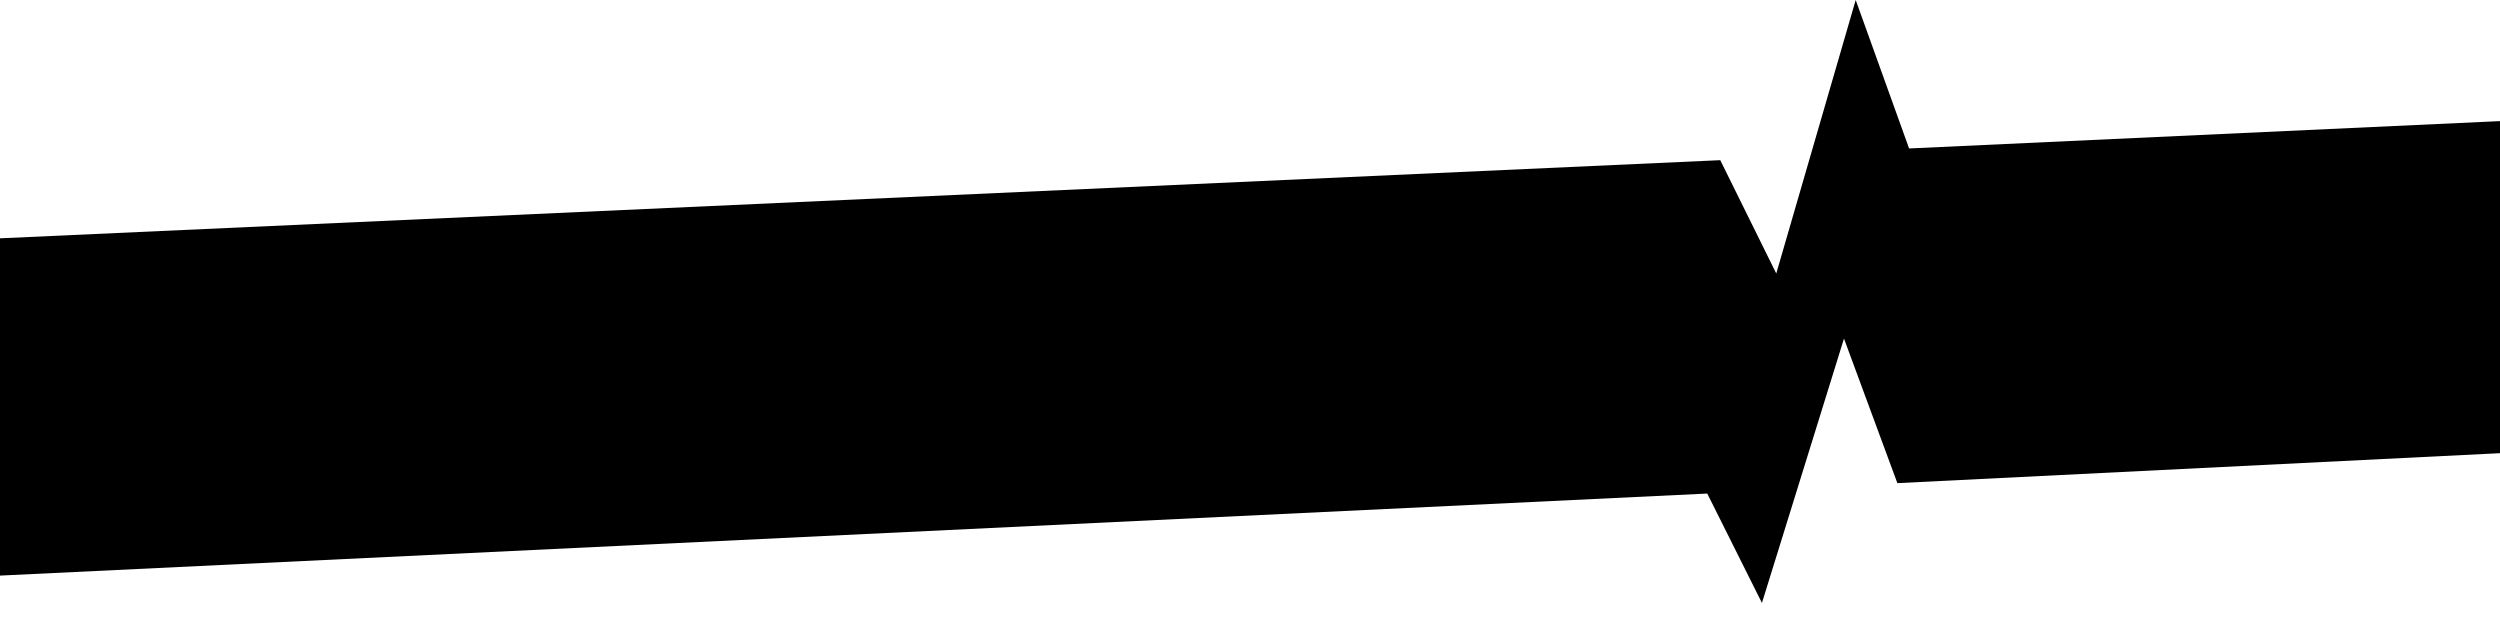 <?xml version="1.0" encoding="utf-8"?>
<!-- Generator: Adobe Illustrator 16.0.0, SVG Export Plug-In . SVG Version: 6.00 Build 0)  -->
<!DOCTYPE svg PUBLIC "-//W3C//DTD SVG 1.1//EN" "http://www.w3.org/Graphics/SVG/1.1/DTD/svg11.dtd">
<svg version="1.1" id="Ebene_2" xmlns="http://www.w3.org/2000/svg" xmlns:xlink="http://www.w3.org/1999/xlink" x="0px" y="0px"
	 width="1919.76px" height="473.94px" viewBox="0 0 1919.76 473.94" enable-background="new 0 0 1919.76 473.94"
	 xml:space="preserve">
<path d="M0,183"/>
<polyline points="0,183 0,442 1311,379 1353,463 1416,260 1457,371 1919.76,348 1919.76,93 1466,114 1425,0 1364,210 1321,123 
	0,183 "/>
</svg>
